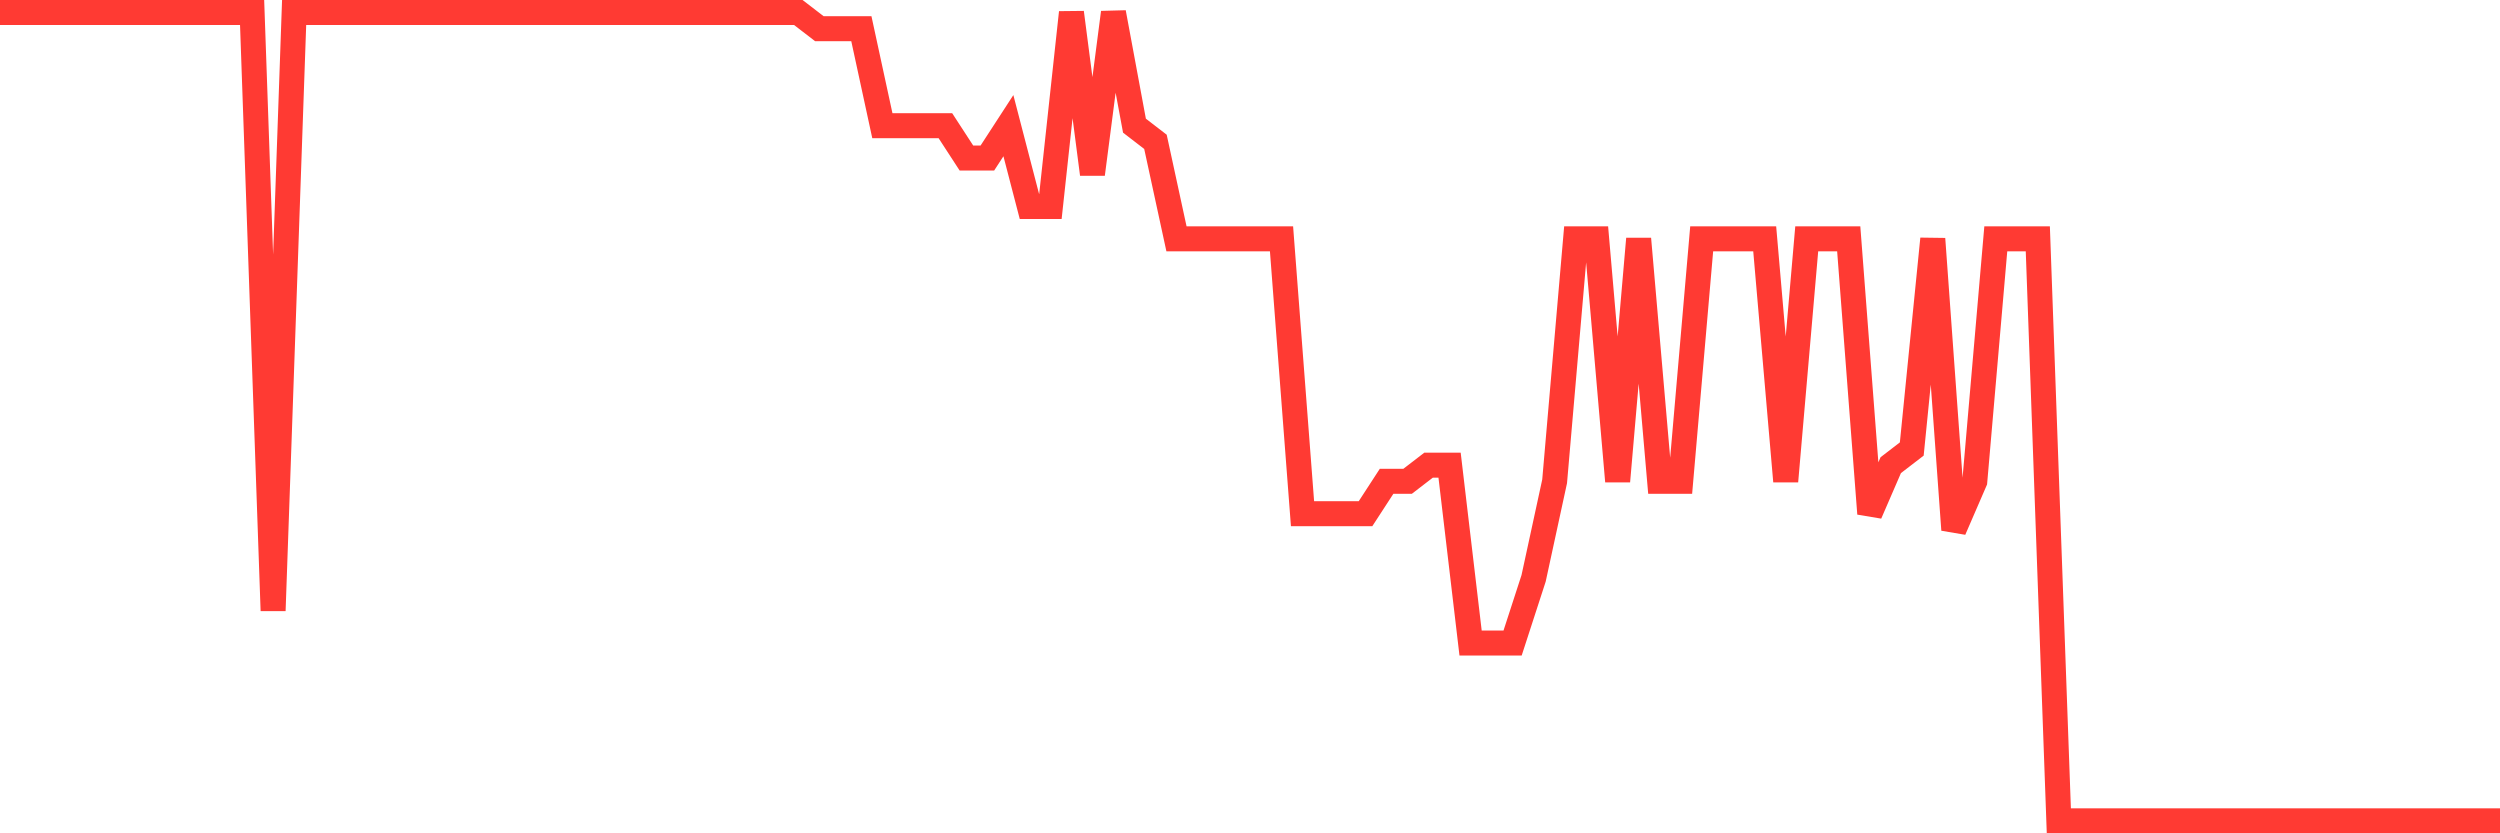<svg
  xmlns="http://www.w3.org/2000/svg"
  xmlns:xlink="http://www.w3.org/1999/xlink"
  width="120"
  height="40"
  viewBox="0 0 120 40"
  preserveAspectRatio="none"
>
  <polyline
    points="0,0.6 1.008,0.6 2.017,0.6 3.025,0.6 4.034,0.6 5.042,0.6 6.05,0.6 7.059,0.6 8.067,0.6 9.076,0.6 10.084,0.6 11.092,0.6 12.101,0.6 13.109,29.312 14.118,0.6 15.126,0.6 16.134,0.6 17.143,0.6 18.151,0.6 19.16,0.6 20.168,0.6 21.176,0.6 22.185,0.6 23.193,0.6 24.202,0.6 25.21,0.6 26.218,0.6 27.227,0.6 28.235,0.6 29.244,0.6 30.252,0.6 31.261,0.6 32.269,0.6 33.277,0.6 34.286,0.6 35.294,0.6 36.303,0.6 37.311,0.6 38.319,0.6 39.328,1.376 40.336,1.376 41.345,1.376 42.353,6.032 43.361,6.032 44.37,6.032 45.378,6.032 46.387,7.584 47.395,7.584 48.403,6.032 49.412,9.912 50.42,9.912 51.429,0.6 52.437,8.36 53.445,0.6 54.454,6.032 55.462,6.808 56.471,11.464 57.479,11.464 58.487,11.464 59.496,11.464 60.504,11.464 61.513,11.464 62.521,24.656 63.529,24.656 64.538,24.656 65.546,24.656 66.555,23.104 67.563,23.104 68.571,22.328 69.58,22.328 70.588,30.864 71.597,30.864 72.605,30.864 73.613,27.76 74.622,23.104 75.63,11.464 76.639,11.464 77.647,23.104 78.655,11.464 79.664,23.104 80.672,23.104 81.681,11.464 82.689,11.464 83.697,11.464 84.706,11.464 85.714,23.104 86.723,11.464 87.731,11.464 88.739,11.464 89.748,24.656 90.756,22.328 91.765,21.552 92.773,11.464 93.782,25.432 94.79,23.104 95.798,11.464 96.807,11.464 97.815,11.464 98.824,39.4 99.832,39.4 100.84,39.4 101.849,39.4 102.857,39.4 103.866,39.4 104.874,39.4 105.882,39.4 106.891,39.4 107.899,39.4 108.908,39.4 109.916,39.4 110.924,39.4 111.933,39.4 112.941,39.4 113.95,39.4 114.958,39.4 115.966,39.4 116.975,39.4 117.983,39.4 118.992,39.4 120,39.4"
    fill="none"
    stroke="#ff3a33"
    stroke-width="1.2"
  >
  </polyline>
</svg>